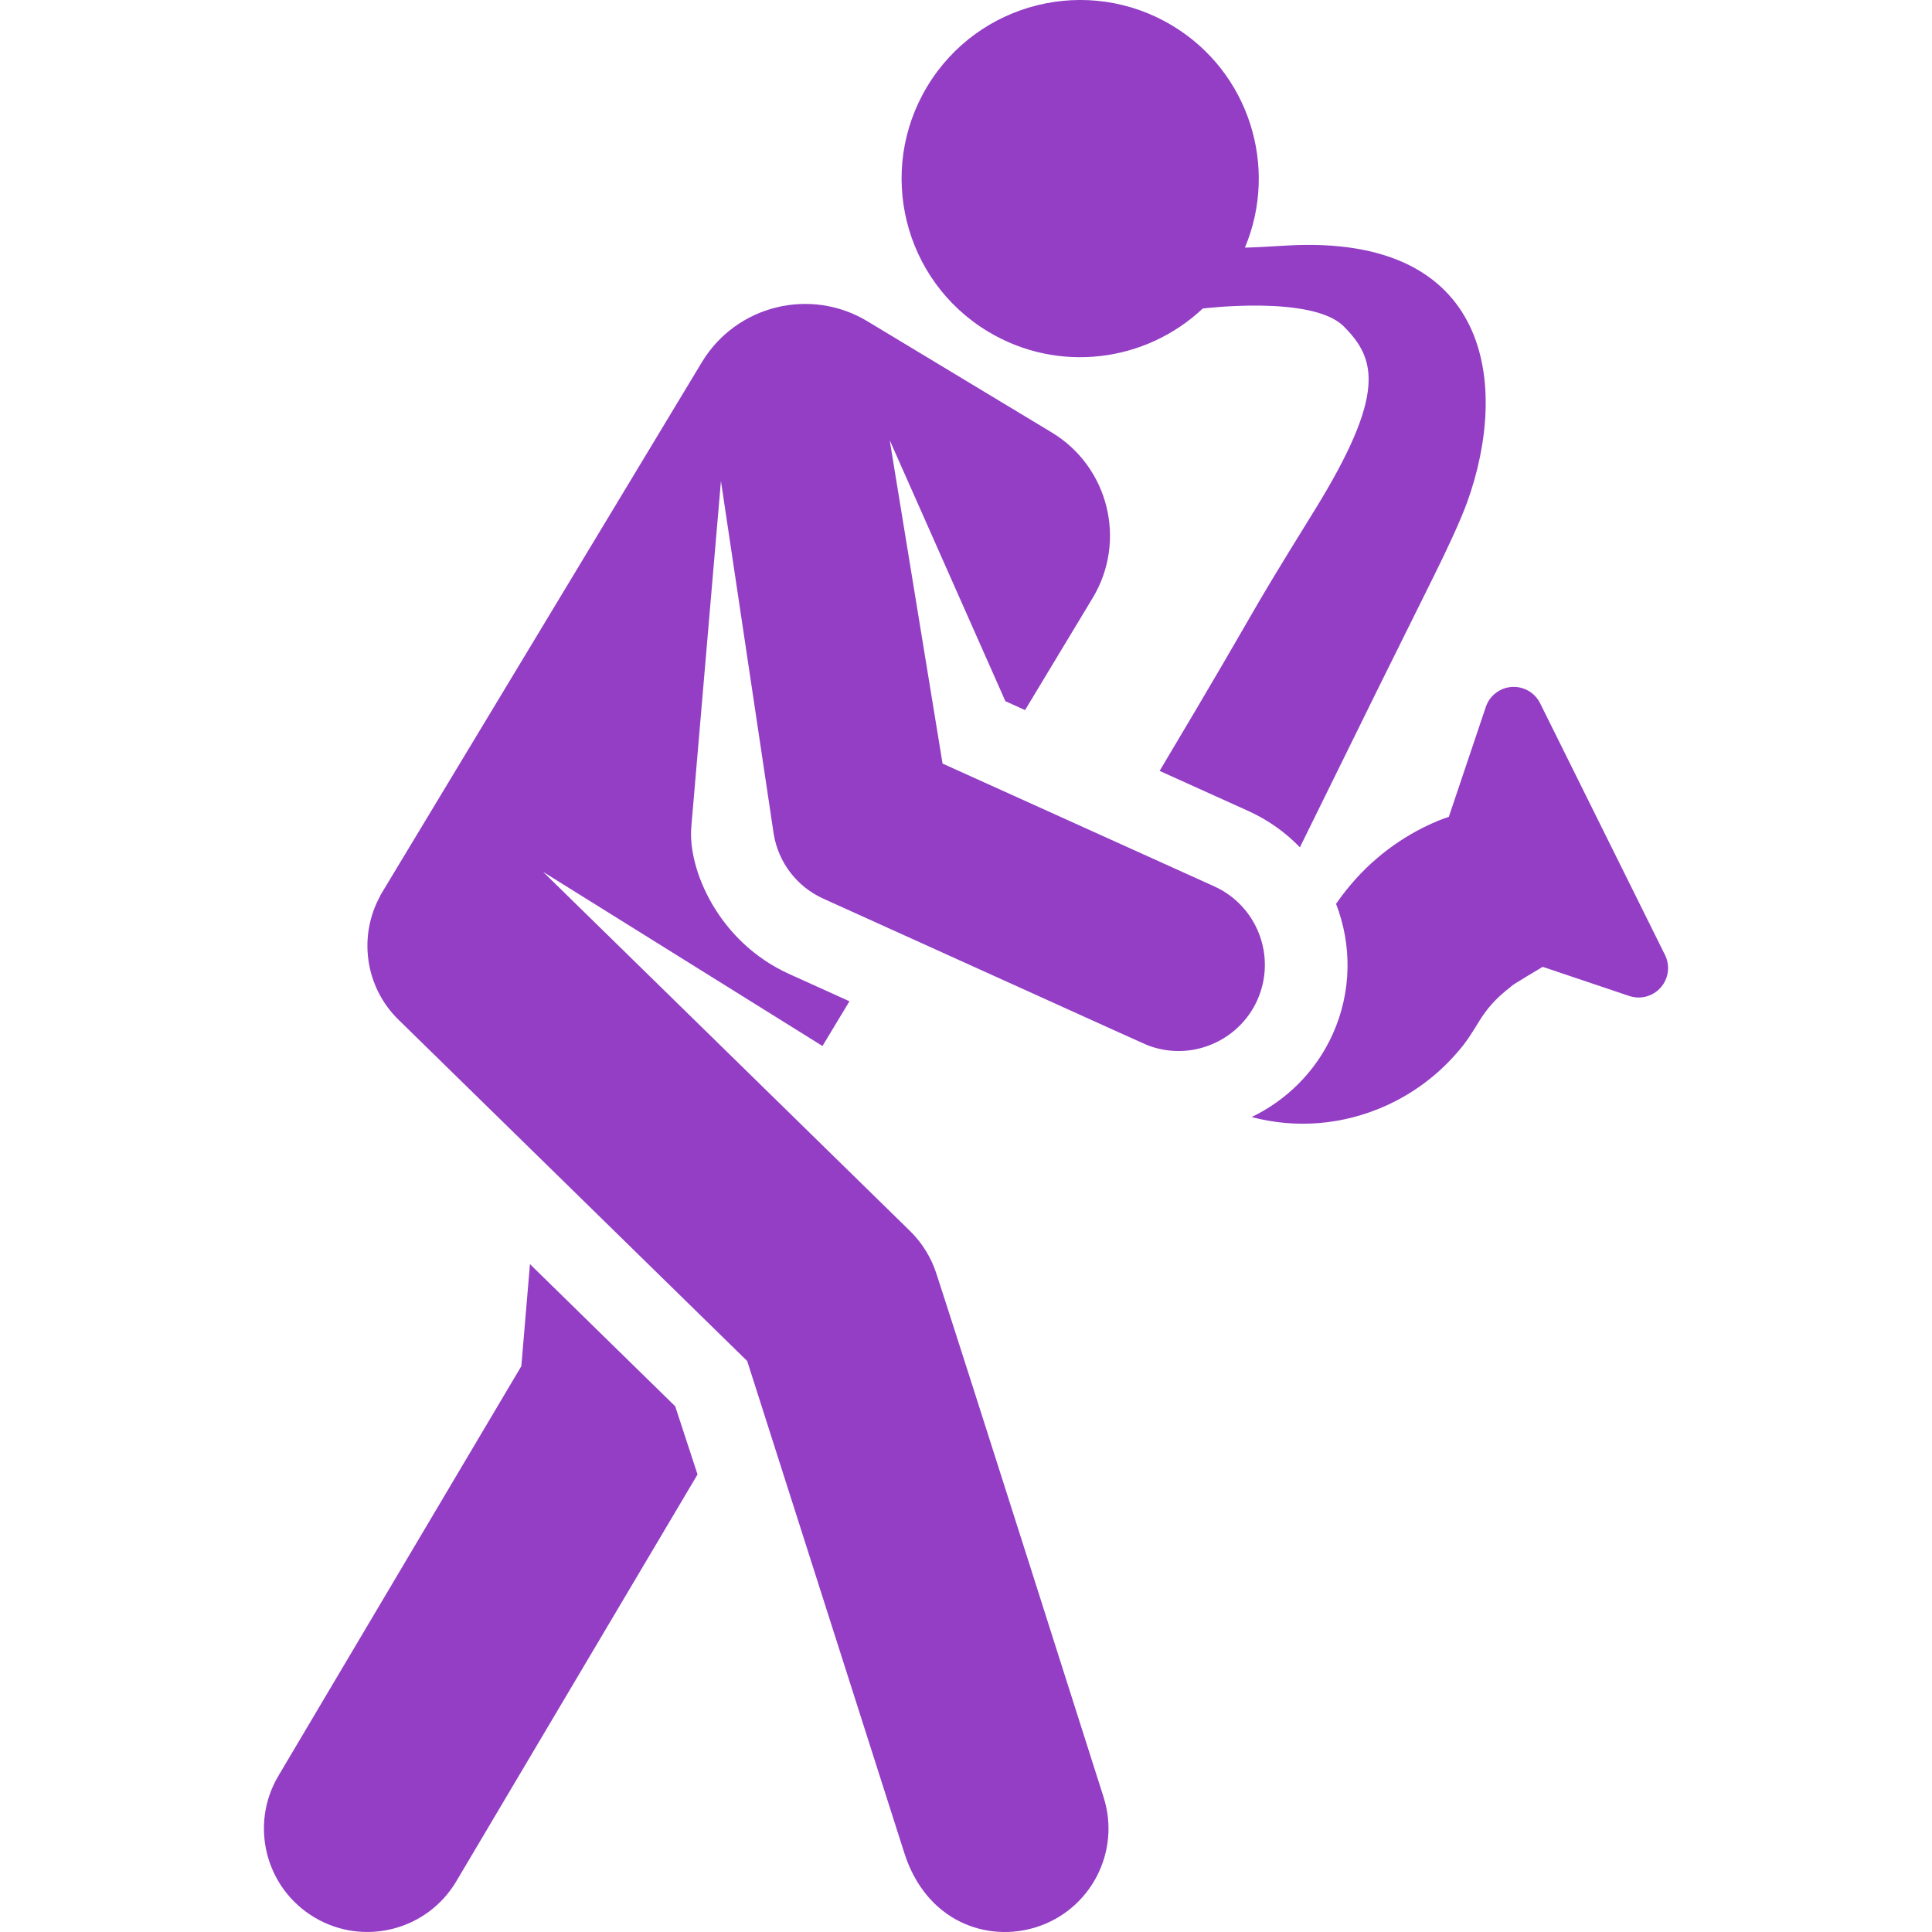 <?xml version="1.0" encoding="iso-8859-1"?>
<!-- Generator: Adobe Illustrator 18.0.0, SVG Export Plug-In . SVG Version: 6.00 Build 0)  -->
<!DOCTYPE svg PUBLIC "-//W3C//DTD SVG 1.1//EN" "http://www.w3.org/Graphics/SVG/1.1/DTD/svg11.dtd">
<svg xmlns="http://www.w3.org/2000/svg" xmlns:xlink="http://www.w3.org/1999/xlink" version="1.1" id="Capa_1" x="0px" y="0px" viewBox="0 0 460.165 460.165" style="enable-background:new 0 0 460.165 460.165;" xml:space="preserve" width="512px" height="512px">
<g id="XMLID_307_">
	<path id="XMLID_309_" d="M396.57,227.453L366.824,167.5c-1.261-2.542-3.93-4.074-6.76-3.881c-2.831,0.193-5.267,2.072-6.172,4.761   l-8.811,26.176c-1.465,0.483-3.141,1.083-6.306,2.654c-3.559,1.825-7.256,4.167-10.782,7.198   c-3.512,2.973-6.833,6.632-9.772,10.866c3.767,9.717,3.797,20.877-0.824,31.101c-3.972,8.789-10.904,15.661-19.291,19.687   c10.515,2.765,21.633,1.944,31.943-2.682c6.523-2.923,12.202-7.212,16.619-12.233c5.826-6.385,5.265-10.065,13.257-16.179   c-0.036-0.257,6.619-4.114,7.515-4.686l20.609,6.939c2.689,0.906,5.659,0.102,7.524-2.036   C397.437,233.045,397.831,229.994,396.57,227.453z" fill="#933EC5"/>
	<path id="XMLID_1063_" d="M126.227,301.091l-2.053,24.296l-57.862,97.58c-6.937,11.699-3.077,26.807,8.623,33.745   c11.699,6.937,26.807,3.077,33.744-8.623l57.461-96.902l-5.32-16.236L126.227,301.091z" fill="#933EC5"/>
	<path id="XMLID_1064_" d="M235.315,78.964c16.724,10.087,37.606,7.304,51.147-5.478c0,0,26.088-3.248,33.565,4.229   c7.65,7.651,10.394,15.865-7.07,44.068c-18.639,30.101-9.986,16.924-36.756,61.829l21.106,9.539   c4.754,2.149,8.878,5.12,12.303,8.66c24.549-49.83,13.487-27.48,31.871-64.539c2.784-5.604,6.288-12.983,7.993-17.72   c9.941-27.615,5.929-63.903-43.029-61.065c-4.267,0.247-7.619,0.453-9.933,0.489c8.052-19.152,1.054-41.813-17.263-52.86   c-20.116-12.132-46.258-5.66-58.39,14.456C208.727,40.69,215.199,66.832,235.315,78.964z" fill="#933EC5"/>
	<path id="XMLID_1065_" d="M299.441,238.26c4.67-10.332,0.074-22.488-10.249-27.154L224.5,181.868l-12.593-77.032l27.558,62.175   l4.683,2.117l16.1-26.696c8.196-13.589,3.823-31.249-9.766-39.444l-43.878-26.463c-13.589-8.196-31.249-3.824-39.444,9.765   c0,0-70.977,117.686-76.649,127.09l0.061-0.009c-5.292,9.587-3.637,21.693,4.321,29.484c9.743,9.536,73.017,71.469,83.077,81.316   l37.425,117.181c5.242,16.415,19.792,21.371,31.486,17.637c12.956-4.138,20.106-17.996,15.968-30.953l-0.249-0.781   c0,0-33.052-103.961-39.626-124.073c-1.161-3.543-3.259-7.074-6.175-9.931l-87.447-85.595l66.545,41.481l6.426-10.655l-0.002-0.001   l-14.349-6.492c-16.867-7.623-24.182-24.942-23.318-35.027c0.715-8.34,6.396-74.648,7.06-82.394l12.57,84.077   c1.11,6.784,5.539,12.56,11.802,15.391c81.921,37.063,76.594,34.693,77.825,35.129C284.076,252.762,295.134,247.791,299.441,238.26   z" fill="#933EC5"/>
</g>
<g>
</g>
<g>
</g>
<g>
</g>
<g>
</g>
<g>
</g>
<g>
</g>
<g>
</g>
<g>
</g>
<g>
</g>
<g>
</g>
<g>
</g>
<g>
</g>
<g>
</g>
<g>
</g>
<g>
</g>
</svg>
